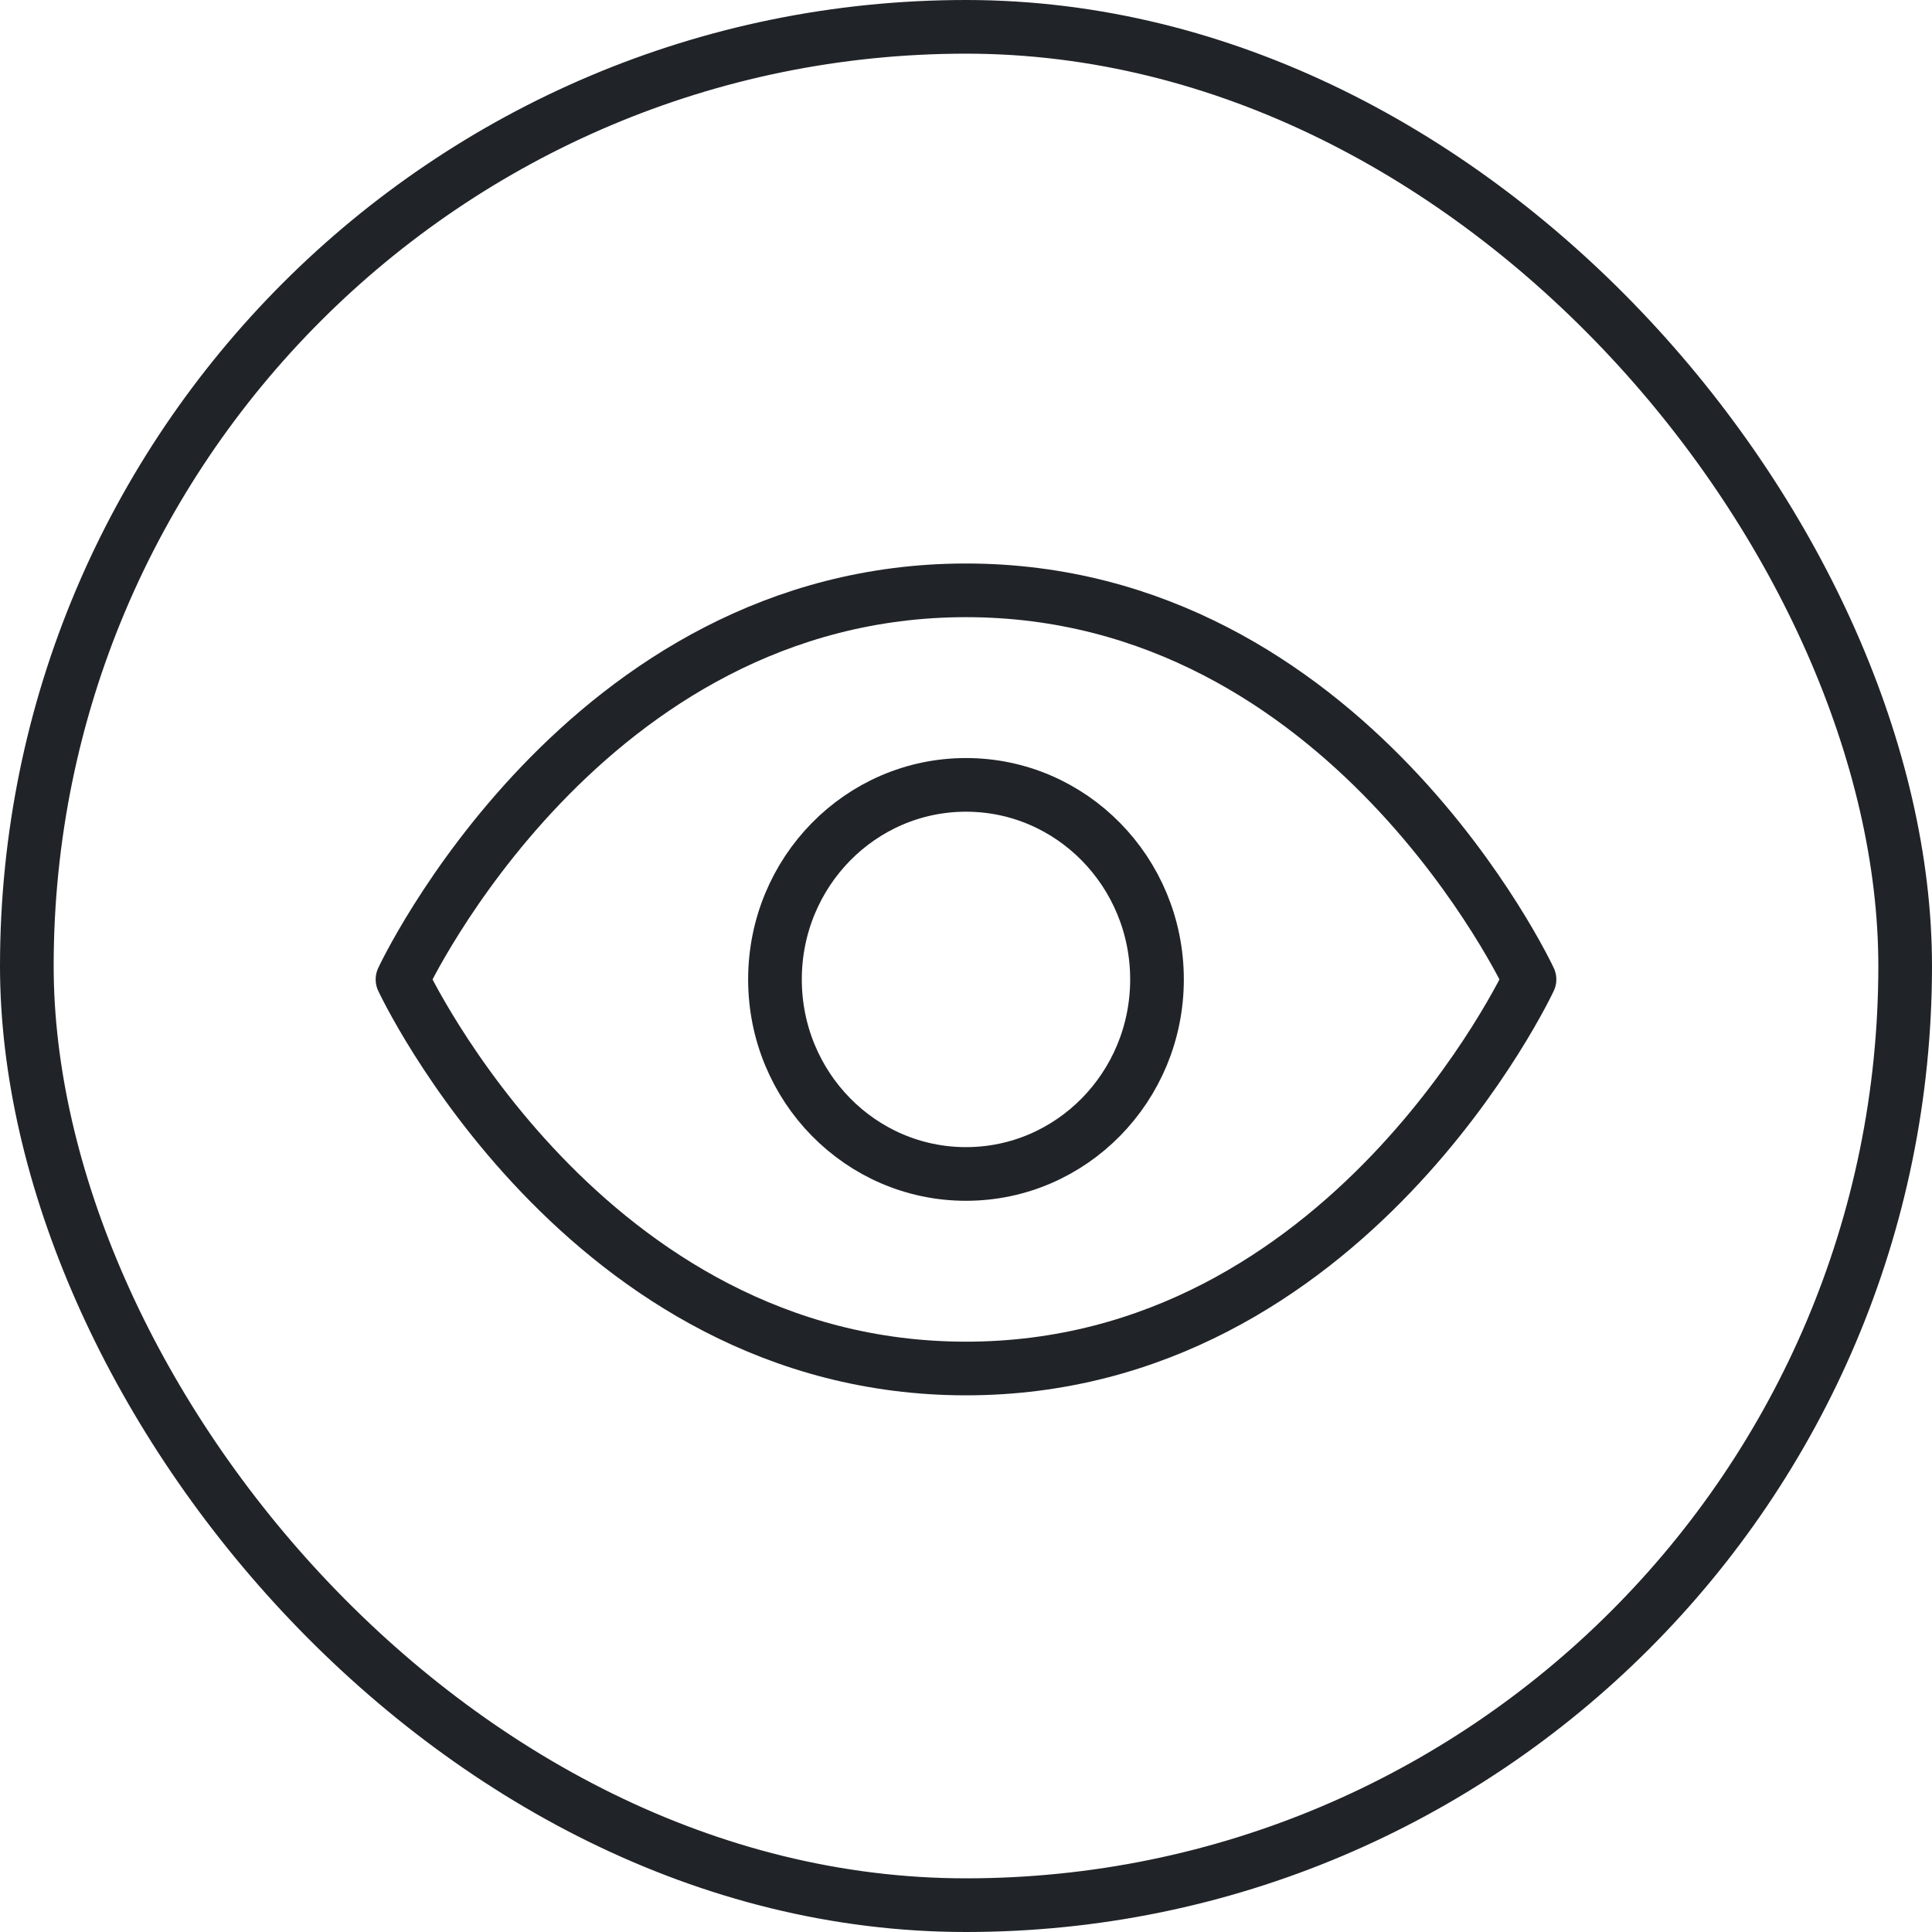 <svg width="72" height="72" viewBox="0 0 72 72" fill="none" xmlns="http://www.w3.org/2000/svg">
<rect x="1" y="1" width="70" height="70" rx="35" stroke="#202428" stroke-width="2"/>
<path d="M57 36.5C57 36.5 50.237 51 36 51C21.763 51 15 36.5 15 36.5C15 36.5 21.763 22 36 22C50.237 22 57 36.5 57 36.5Z" stroke="#202428" stroke-width="2" stroke-miterlimit="10" stroke-linecap="round" stroke-linejoin="round"/>
<path d="M43.118 36.5C43.118 32.496 39.931 29.25 36 29.25C32.068 29.25 28.881 32.496 28.881 36.5C28.881 40.504 32.068 43.75 36 43.75C39.931 43.75 43.118 40.504 43.118 36.5Z" stroke="#202428" stroke-width="2" stroke-miterlimit="10" stroke-linecap="round" stroke-linejoin="round"/>
</svg>
